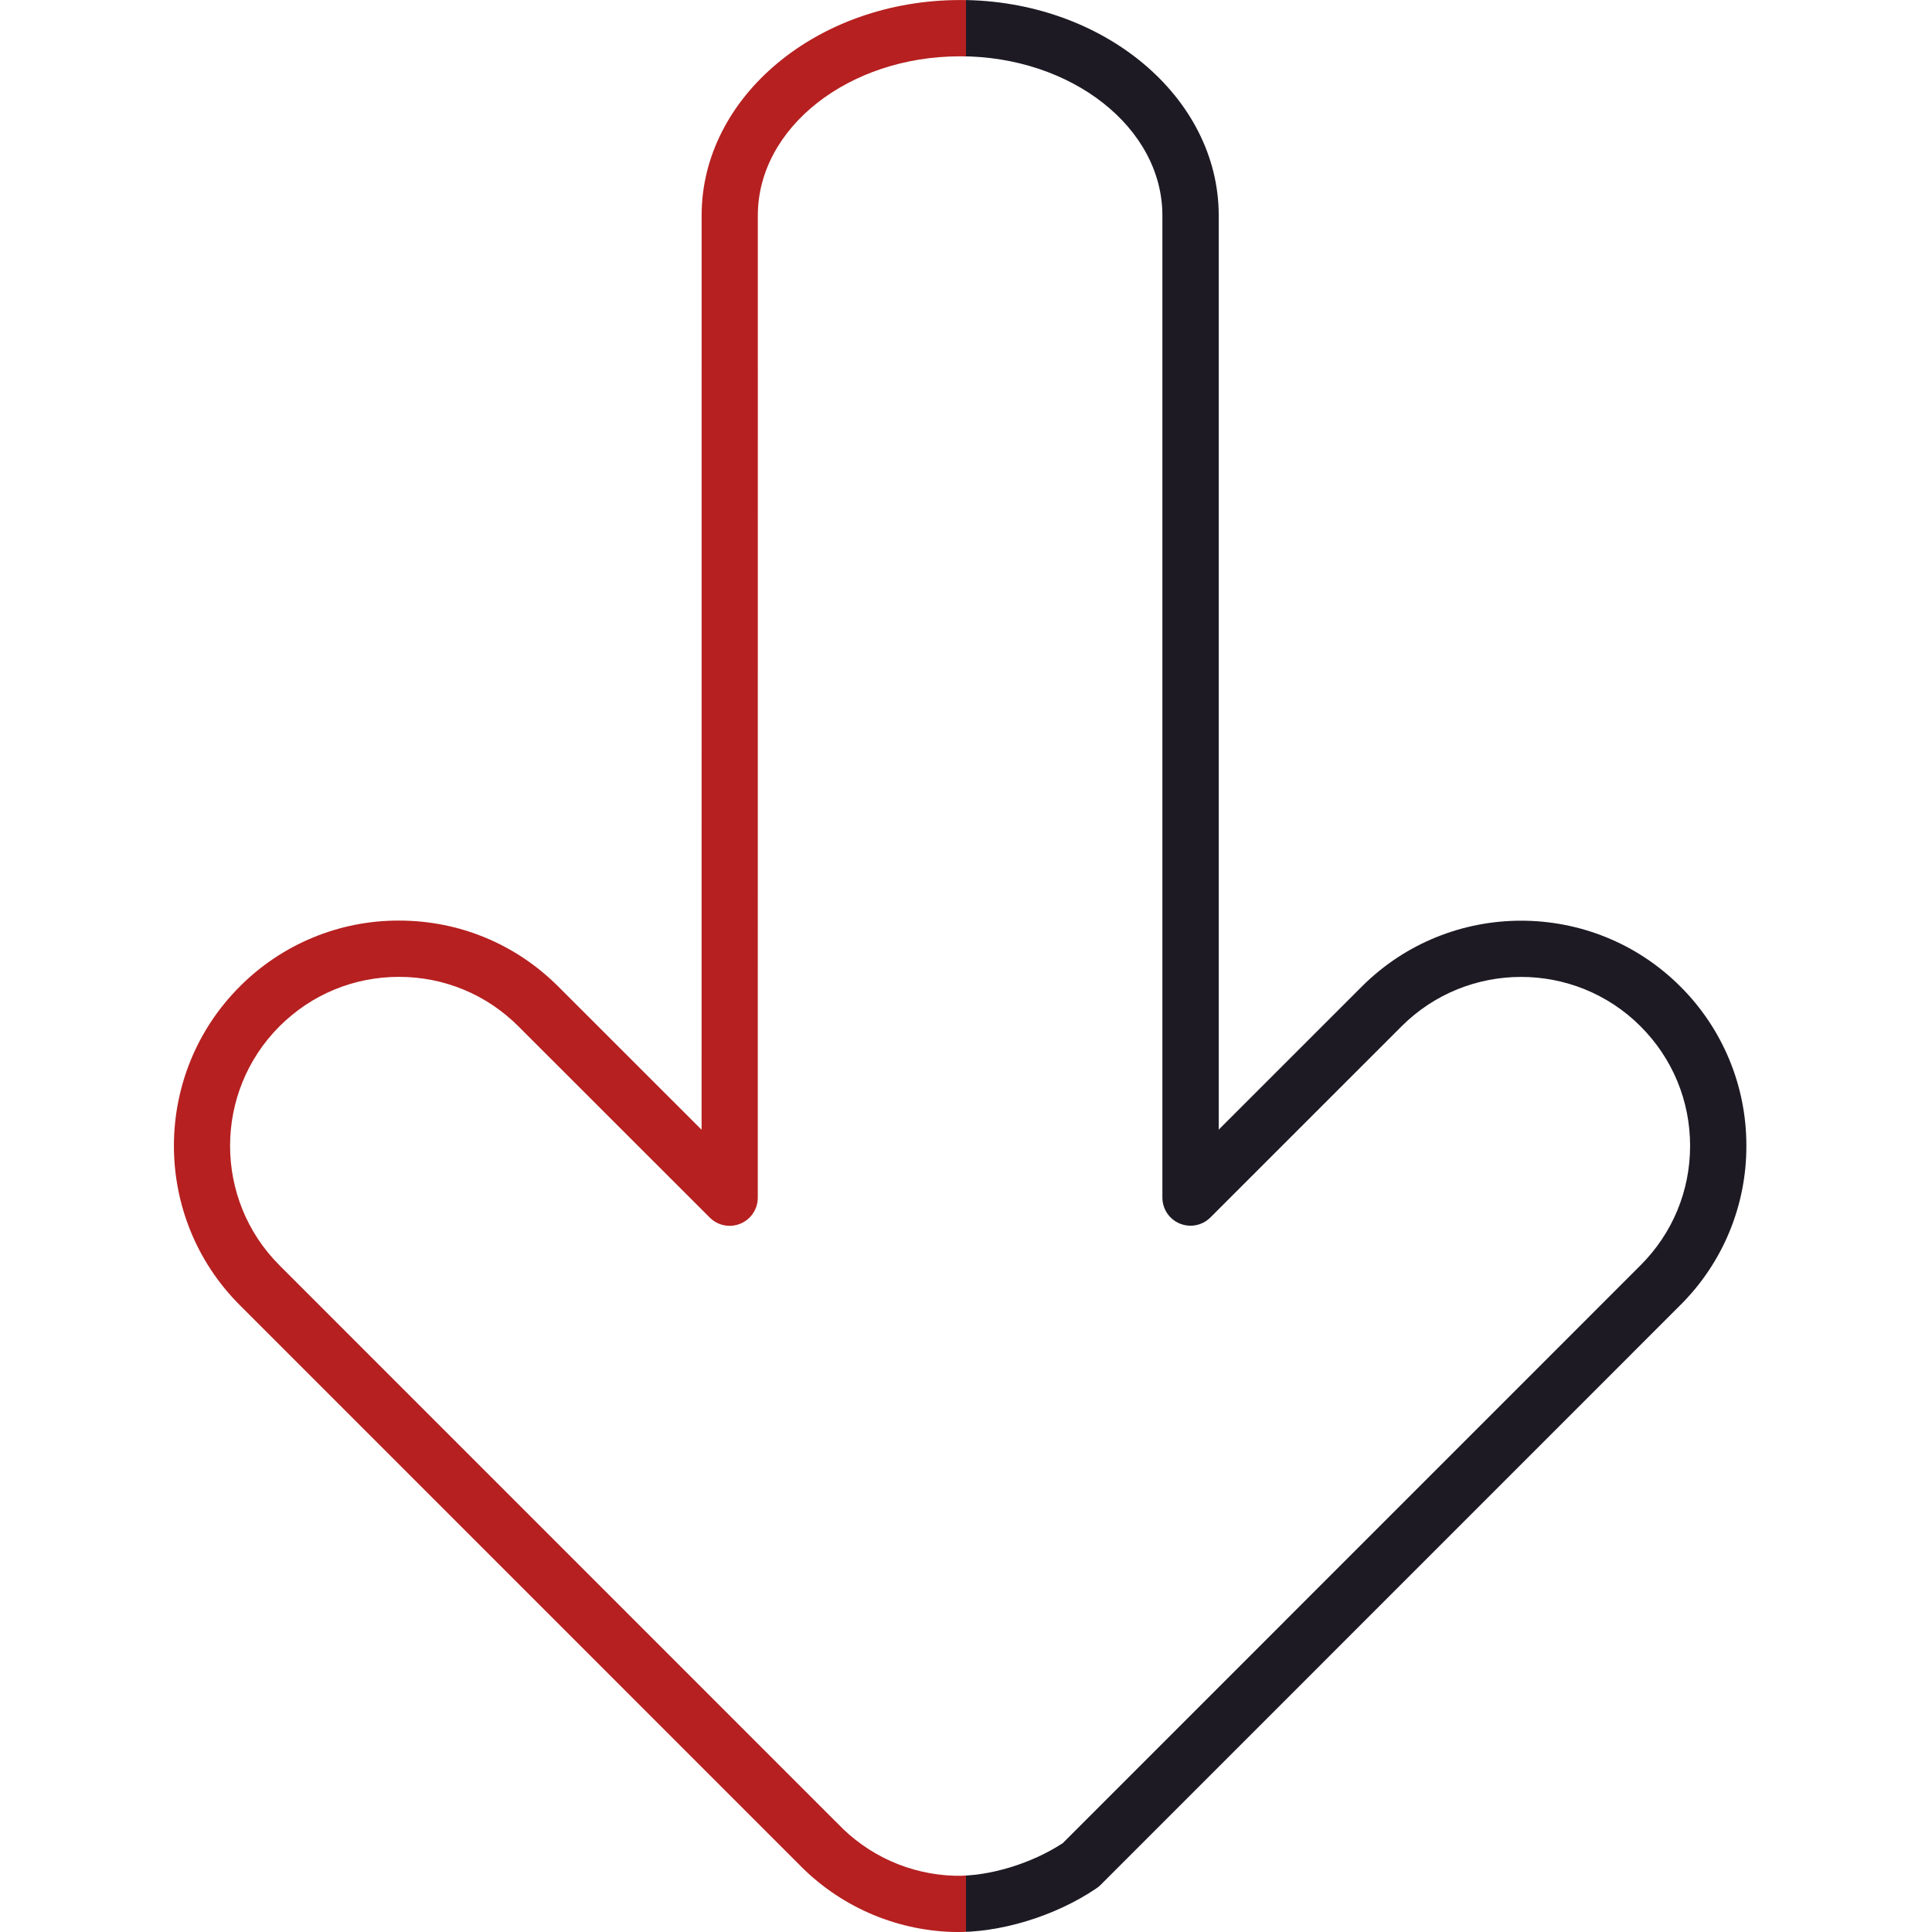 <?xml version="1.0" encoding="UTF-8"?> <svg xmlns="http://www.w3.org/2000/svg" width="100" height="100" viewBox="0 0 100 100" fill="none"> <g clip-path="url(#clip0_75_91)"> <path fill-rule="evenodd" clip-rule="evenodd" d="M90.392 59.308C90.396 60.84 90.096 62.357 89.509 63.772C88.922 65.187 88.061 66.472 86.974 67.551L56.972 97.558C56.908 97.622 56.838 97.68 56.763 97.731C54.633 99.184 51.705 100.073 49.306 99.996C46.276 99.905 43.402 98.629 41.301 96.443L41.255 96.398L12.407 67.55C7.865 63.008 7.864 55.611 12.407 51.064C13.487 49.978 14.772 49.116 16.187 48.53C17.602 47.944 19.12 47.644 20.652 47.648C23.766 47.648 26.694 48.861 28.896 51.063L36.312 58.475L36.312 11.151C36.312 5.002 42.314 0 49.692 0C57.074 0 63.081 5.002 63.081 11.151L63.081 58.47L70.489 51.063C75.037 46.519 82.433 46.519 86.977 51.063C88.062 52.144 88.923 53.429 89.509 54.844C90.096 56.259 90.395 57.776 90.392 59.308ZM55.012 95.398L84.914 65.491C86.569 63.838 87.479 61.643 87.479 59.308C87.479 56.973 86.568 54.776 84.914 53.122C81.506 49.713 75.957 49.713 72.545 53.122L62.651 63.015C62.447 63.219 62.188 63.358 61.905 63.414C61.623 63.47 61.33 63.441 61.064 63.331C60.798 63.221 60.57 63.035 60.41 62.795C60.25 62.556 60.165 62.274 60.165 61.986L60.165 11.152C60.165 6.609 55.465 2.913 49.689 2.913C43.917 2.913 39.221 6.609 39.221 11.152L39.221 61.99C39.221 62.278 39.136 62.56 38.976 62.8C38.816 63.039 38.588 63.226 38.322 63.336C38.056 63.446 37.763 63.475 37.481 63.419C37.198 63.363 36.938 63.224 36.735 63.02L26.833 53.123C25.181 51.47 22.984 50.561 20.648 50.561C18.312 50.561 16.116 51.471 14.463 53.123C11.055 56.534 11.055 62.083 14.463 65.491L43.247 94.276C43.28 94.304 43.311 94.334 43.341 94.366C44.919 96.038 47.096 97.016 49.395 97.086C51.152 97.141 53.391 96.466 55.012 95.398Z" fill="#1D1A24"></path> </g> <g clip-path="url(#clip1_75_91)"> <path fill-rule="evenodd" clip-rule="evenodd" d="M90.394 59.312C90.398 60.844 90.097 62.361 89.511 63.776C88.924 65.191 88.062 66.475 86.975 67.555L56.972 97.56C56.908 97.624 56.838 97.682 56.763 97.733C54.633 99.186 51.705 100.075 49.306 99.998C46.276 99.906 43.402 98.631 41.301 96.445L41.255 96.4L12.408 67.55C7.867 63.008 7.866 55.611 12.409 51.064C13.489 49.978 14.774 49.117 16.189 48.53C17.605 47.944 19.122 47.644 20.654 47.649C23.768 47.649 26.696 48.862 28.898 51.064L36.314 58.476L36.316 11.152C36.316 5.003 42.319 0.002 49.697 0.002C57.078 0.002 63.085 5.005 63.085 11.154L63.083 58.473L70.491 51.066C75.039 46.522 82.435 46.523 86.979 51.067C88.065 52.147 88.925 53.432 89.511 54.848C90.098 56.263 90.397 57.78 90.394 59.312ZM55.012 95.4L84.915 65.495C86.571 63.842 87.481 61.647 87.481 59.312C87.481 56.977 86.57 54.78 84.916 53.126C81.508 49.717 75.959 49.716 72.547 53.125L62.653 63.018C62.449 63.221 62.19 63.36 61.907 63.416C61.625 63.473 61.332 63.444 61.066 63.334C60.8 63.224 60.572 63.037 60.412 62.797C60.252 62.558 60.167 62.276 60.167 61.989L60.169 11.155C60.169 6.611 55.469 2.915 49.693 2.915C43.921 2.915 39.225 6.611 39.225 11.153L39.223 61.992C39.223 62.28 39.138 62.561 38.977 62.801C38.818 63.041 38.59 63.227 38.324 63.337C38.058 63.448 37.765 63.477 37.482 63.42C37.2 63.364 36.94 63.225 36.737 63.021L26.835 53.124C25.183 51.471 22.986 50.562 20.65 50.562C18.314 50.562 16.118 51.471 14.465 53.123C11.057 56.534 11.057 62.083 14.464 65.491L43.247 94.278C43.28 94.306 43.312 94.336 43.341 94.368C44.92 96.04 47.097 97.018 49.395 97.088C51.152 97.143 53.391 96.468 55.012 95.4Z" fill="#B62020"></path> </g> <defs> <clipPath id="clip0_75_91"> <rect width="50" height="100" fill="white" transform="translate(50)"></rect> </clipPath> <clipPath id="clip1_75_91"> <rect width="50" height="100" fill="white"></rect> </clipPath> </defs> </svg> 